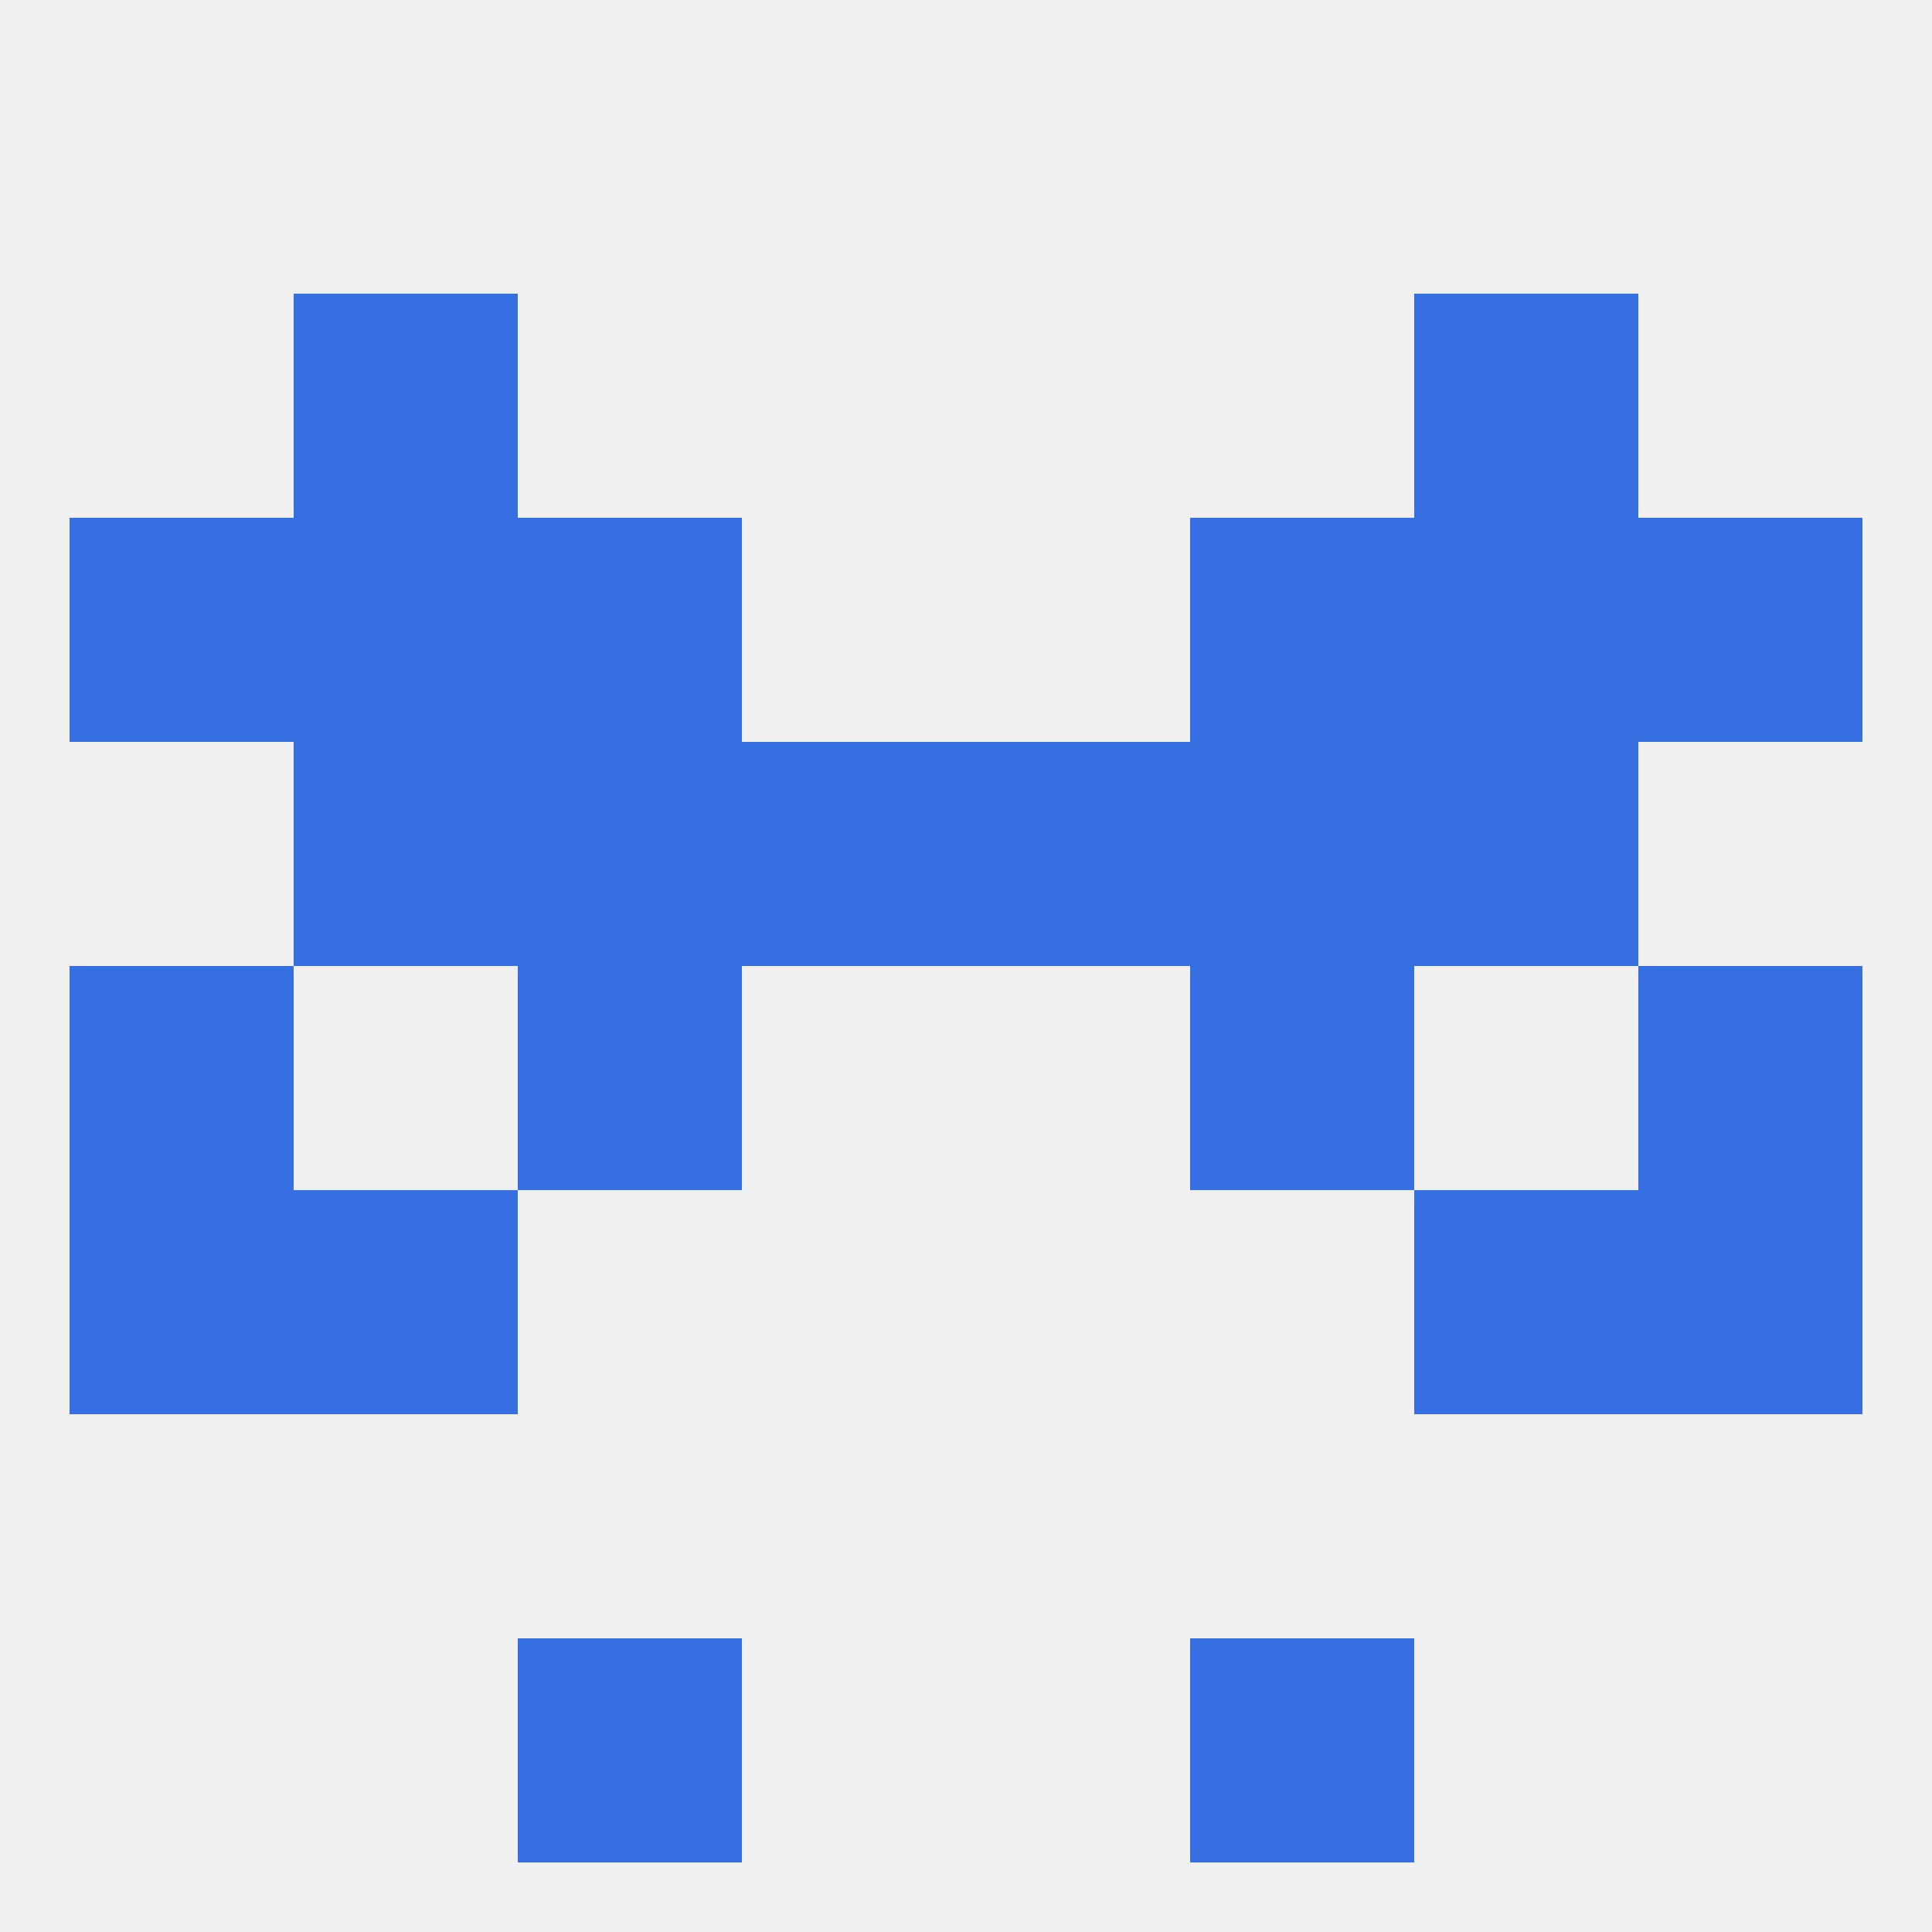 
<!--   <?xml version="1.0"?> -->
<svg version="1.1" baseprofile="full" xmlns="http://www.w3.org/2000/svg" xmlns:xlink="http://www.w3.org/1999/xlink" xmlns:ev="http://www.w3.org/2001/xml-events" width="250" height="250" viewBox="0 0 250 250" >
	<rect width="100%" height="100%" fill="rgba(240,240,240,255)"/>

	<rect x="67" y="212" width="29" height="29" fill="rgba(54,111,226,255)"/>
	<rect x="154" y="212" width="29" height="29" fill="rgba(54,111,226,255)"/>
	<rect x="96" y="96" width="29" height="29" fill="rgba(54,111,226,255)"/>
	<rect x="125" y="96" width="29" height="29" fill="rgba(54,111,226,255)"/>
	<rect x="67" y="96" width="29" height="29" fill="rgba(54,111,226,255)"/>
	<rect x="154" y="96" width="29" height="29" fill="rgba(54,111,226,255)"/>
	<rect x="38" y="96" width="29" height="29" fill="rgba(54,111,226,255)"/>
	<rect x="183" y="96" width="29" height="29" fill="rgba(54,111,226,255)"/>
	<rect x="212" y="67" width="29" height="29" fill="rgba(54,111,226,255)"/>
	<rect x="67" y="67" width="29" height="29" fill="rgba(54,111,226,255)"/>
	<rect x="154" y="67" width="29" height="29" fill="rgba(54,111,226,255)"/>
	<rect x="38" y="67" width="29" height="29" fill="rgba(54,111,226,255)"/>
	<rect x="183" y="67" width="29" height="29" fill="rgba(54,111,226,255)"/>
	<rect x="9" y="67" width="29" height="29" fill="rgba(54,111,226,255)"/>
	<rect x="38" y="38" width="29" height="29" fill="rgba(54,111,226,255)"/>
	<rect x="183" y="38" width="29" height="29" fill="rgba(54,111,226,255)"/>
	<rect x="67" y="125" width="29" height="29" fill="rgba(54,111,226,255)"/>
	<rect x="154" y="125" width="29" height="29" fill="rgba(54,111,226,255)"/>
	<rect x="9" y="125" width="29" height="29" fill="rgba(54,111,226,255)"/>
	<rect x="212" y="125" width="29" height="29" fill="rgba(54,111,226,255)"/>
	<rect x="9" y="154" width="29" height="29" fill="rgba(54,111,226,255)"/>
	<rect x="212" y="154" width="29" height="29" fill="rgba(54,111,226,255)"/>
	<rect x="38" y="154" width="29" height="29" fill="rgba(54,111,226,255)"/>
	<rect x="183" y="154" width="29" height="29" fill="rgba(54,111,226,255)"/>
</svg>